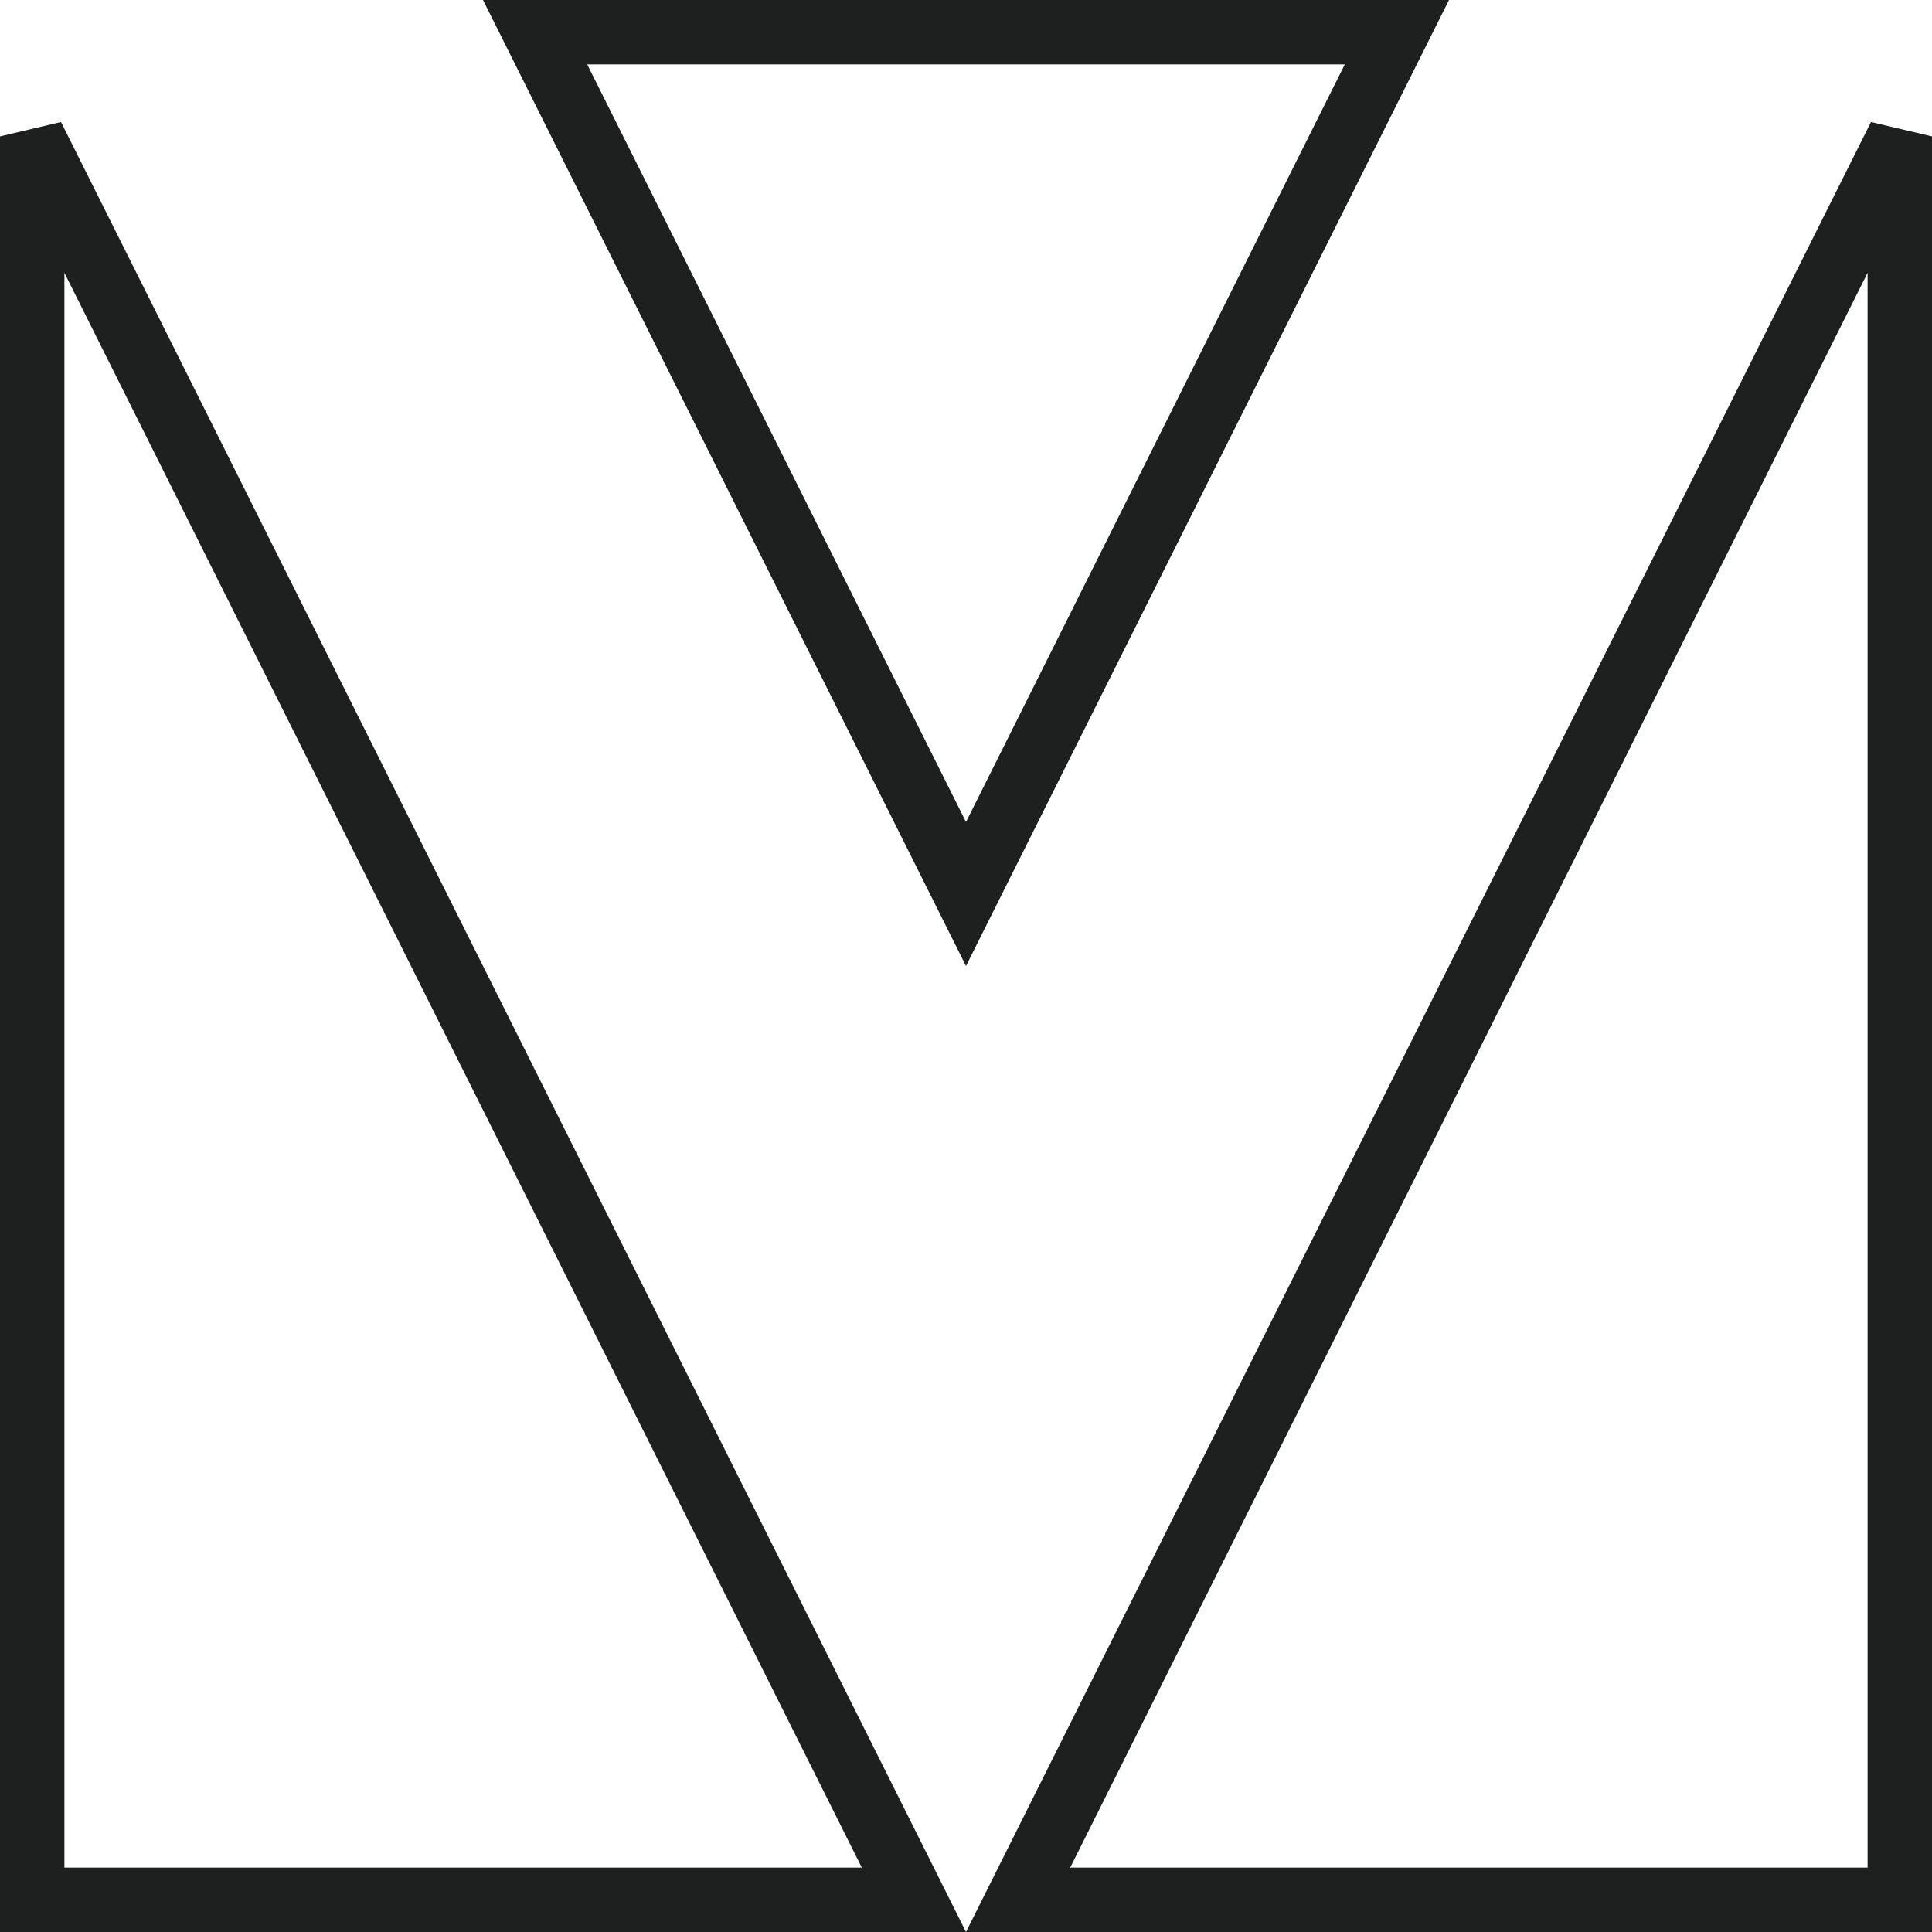 <?xml version="1.0" encoding="UTF-8"?> <svg xmlns="http://www.w3.org/2000/svg" width="30" height="30" viewBox="0 0 30 30" fill="none"> <path d="M21.691 0.5L15 13.882L8.309 0.5H21.691Z" stroke="#1E1F1F"></path> <path d="M29.5 2.118V29.5H15.809L29.5 2.118Z" stroke="#1E1F1F"></path> <path d="M14.191 29.5H0.5V2.118L14.191 29.5Z" stroke="#1E1F1F"></path> </svg> 